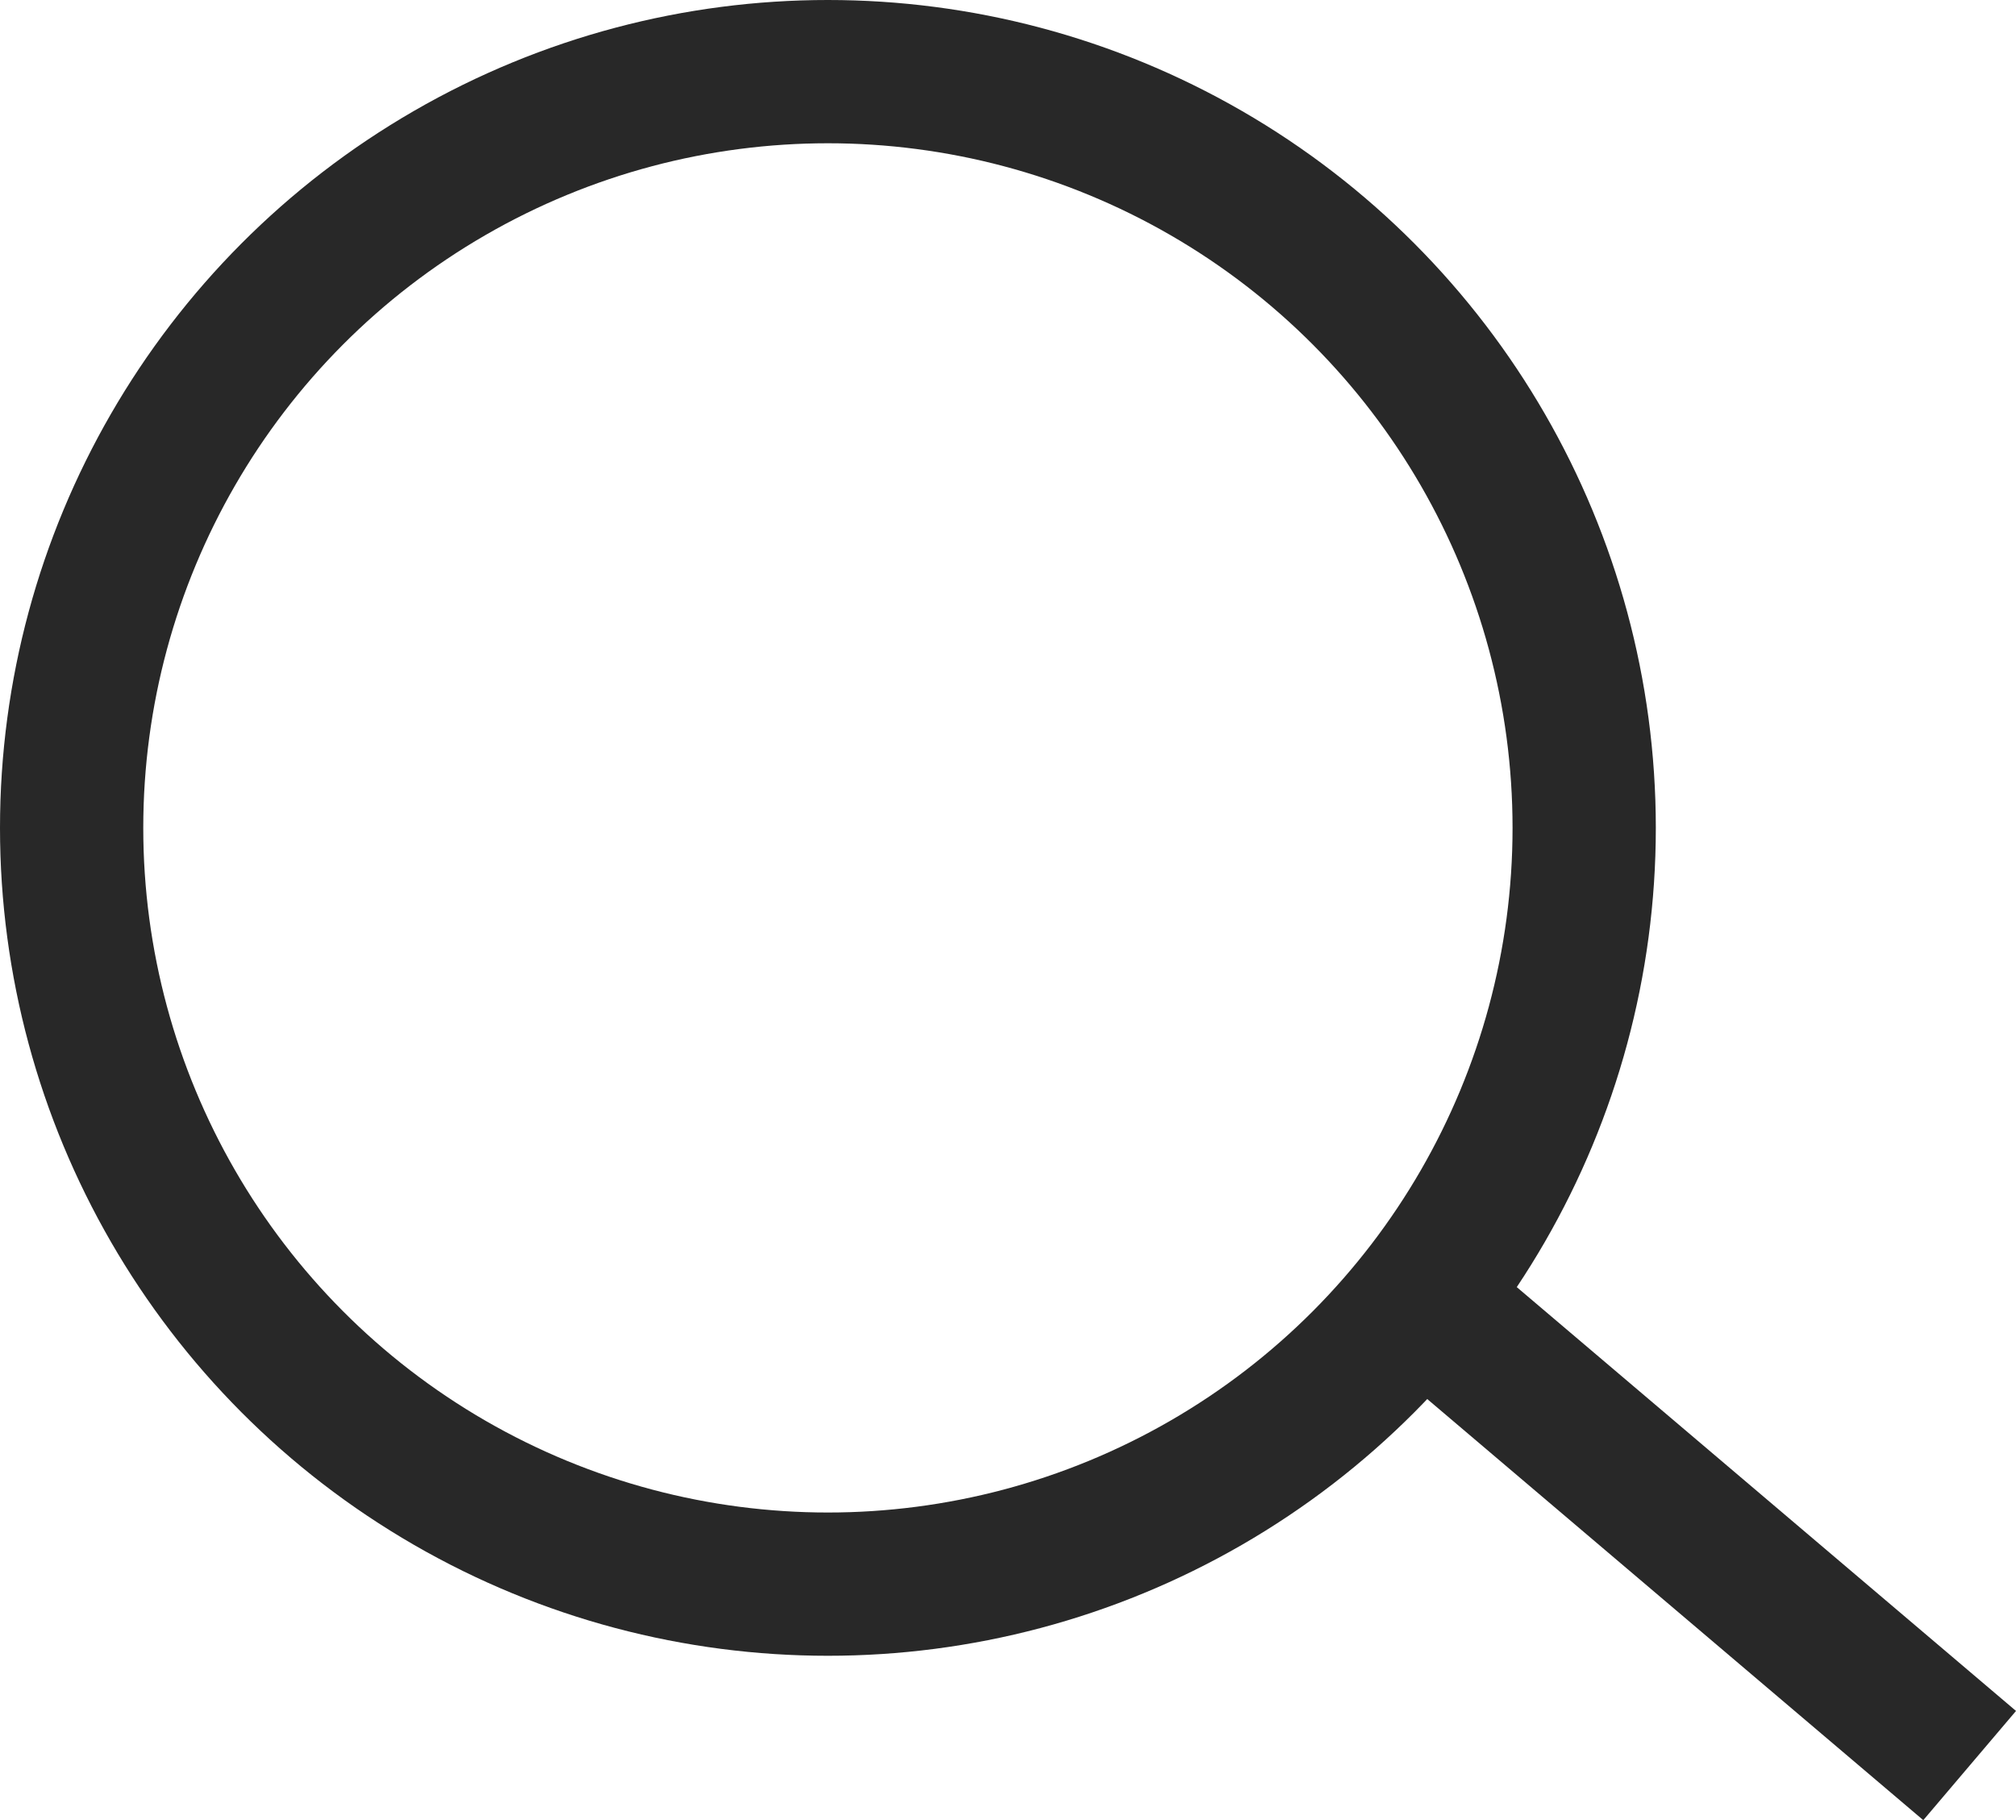 <svg width="21.107px" height="19.057px" viewBox="0 0 21.107 19.057" version="1.1"
    xmlns="http://www.w3.org/2000/svg" xmlns:xlink="http://www.w3.org/1999/xlink">
    <title>Search</title>
    <g stroke="none" stroke-width="1" fill="none" fill-rule="evenodd">
        <g transform="translate(-1344, -46)" stroke="#282828" stroke-width="1.5">
            <g transform="translate(1344, 46)">
                <circle cx="8.668" cy="8.668" r="7.918"></circle>
                <line x1="15.256" y1="13.93" x2="20.05" y2="18" stroke-linecap="square"></line>
            </g>
        </g>
    </g>
</svg>
